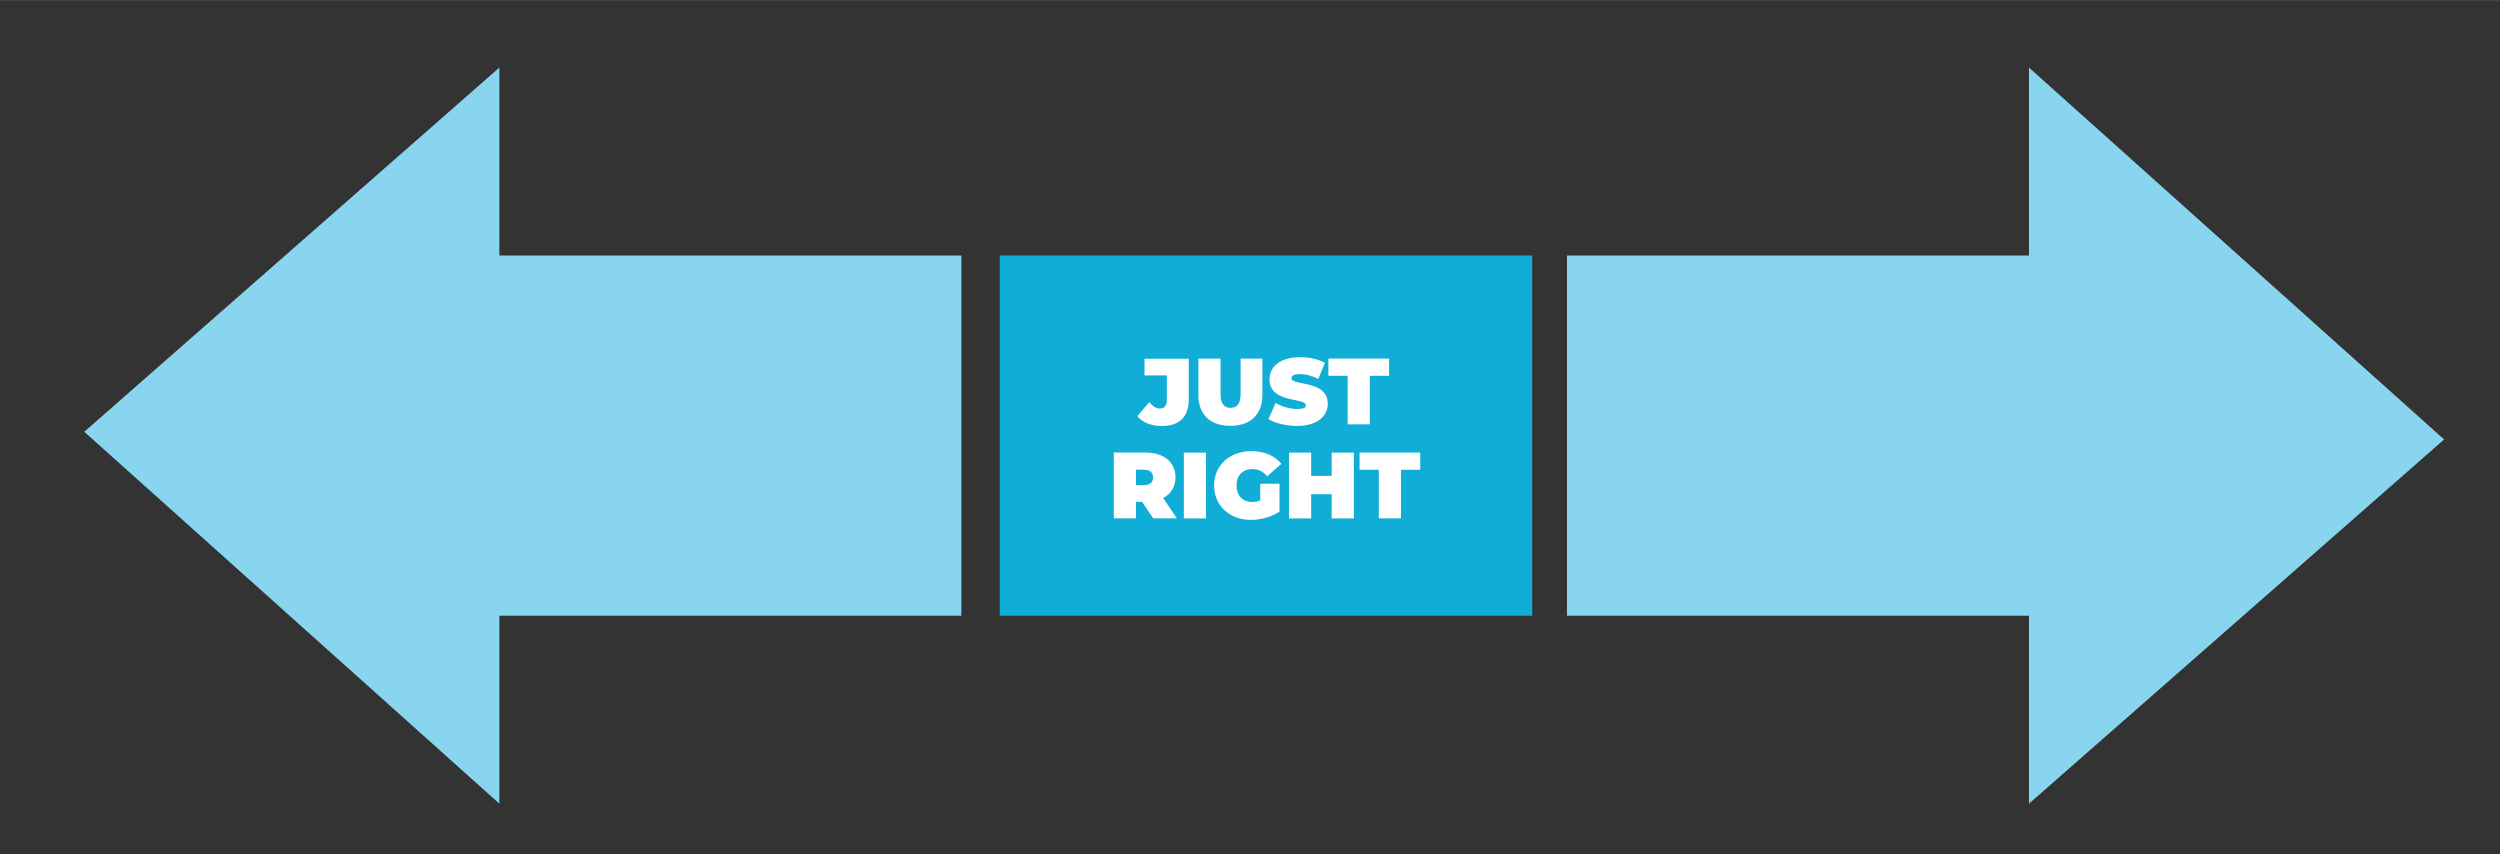 <?xml version="1.0" encoding="UTF-8"?>
<svg width="1399px" height="478px" xmlns="http://www.w3.org/2000/svg" id="Layer_1" data-name="Layer 1" viewBox="0 0 319.26 109.06">
  <rect x="0" y="0" width="319.26" height="109.06" fill="#333333" stroke="none"/>
  <g id="UifVGR">
    <g>
      <path d="M259.11,8.62l53.01,47.49-53.01,46.51v-24h-59v-46h59V8.62Z" style="fill: #89d5ef;"></path>
      <path d="M195.67,32.62v46h-68v-46h68Z" style="fill: #10aed6;"></path>
      <path d="M63.77,102.62L10.76,55.13,63.77,8.62v24h59v46h-59v24Z" style="fill: #89d5ef;"></path>
      <g>
        <path d="M145.25,53.13l1.52-1.8c.44.55.86.83,1.33.83.59,0,.91-.36.91-1.04v-3.19h-2.85v-2.13h5.65v5.16c0,2.3-1.21,3.43-3.47,3.43-1.31,0-2.4-.43-3.09-1.25Z" style="fill: #fff;"></path>
        <path d="M153.04,50.4v-4.62h2.83v4.53c0,1.28.49,1.76,1.28,1.76s1.28-.48,1.28-1.76v-4.53h2.78v4.62c0,2.52-1.51,3.97-4.09,3.97s-4.09-1.45-4.09-3.97Z" style="fill: #fff;"></path>
        <path d="M161.99,53.51l.91-2.06c.79.47,1.85.77,2.77.77.8,0,1.09-.17,1.09-.46,0-1.06-4.64-.2-4.64-3.33,0-1.56,1.31-2.83,3.91-2.83,1.13,0,2.29.24,3.17.73l-.85,2.05c-.83-.42-1.61-.62-2.34-.62-.83,0-1.09.24-1.09.53,0,1.01,4.64.17,4.64,3.26,0,1.54-1.31,2.83-3.91,2.83-1.4,0-2.82-.35-3.66-.86Z" style="fill: #fff;"></path>
        <path d="M172.1,47.98h-2.46v-2.2h7.75v2.2h-2.46v6.2h-2.83v-6.2Z" style="fill: #fff;"></path>
        <path d="M145.84,64.07h-.77v2.11h-2.83v-8.4h4.04c2.34,0,3.83,1.22,3.83,3.17,0,1.21-.58,2.12-1.58,2.64l1.76,2.59h-3.02l-1.43-2.11ZM146.1,59.97h-1.03v1.97h1.03c.78,0,1.15-.37,1.15-.98s-.37-.98-1.15-.98Z" style="fill: #fff;"></path>
        <path d="M151.18,57.79h2.83v8.4h-2.83v-8.4Z" style="fill: #fff;"></path>
        <path d="M160.94,61.76h2.46v3.55c-1.02.7-2.42,1.07-3.66,1.07-2.71,0-4.69-1.81-4.69-4.39s1.98-4.39,4.75-4.39c1.66,0,2.99.58,3.84,1.62l-1.81,1.59c-.53-.61-1.14-.92-1.88-.92-1.25,0-2.04.8-2.04,2.1s.79,2.1,2,2.1c.35,0,.68-.06,1.03-.2v-2.12Z" style="fill: #fff;"></path>
        <path d="M172.89,57.79v8.4h-2.83v-3.09h-2.62v3.09h-2.83v-8.4h2.83v2.97h2.62v-2.97h2.83Z" style="fill: #fff;"></path>
        <path d="M176.08,59.98h-2.46v-2.2h7.75v2.2h-2.46v6.2h-2.83v-6.2Z" style="fill: #fff;"></path>
      </g>
    </g>
  </g>
</svg>
